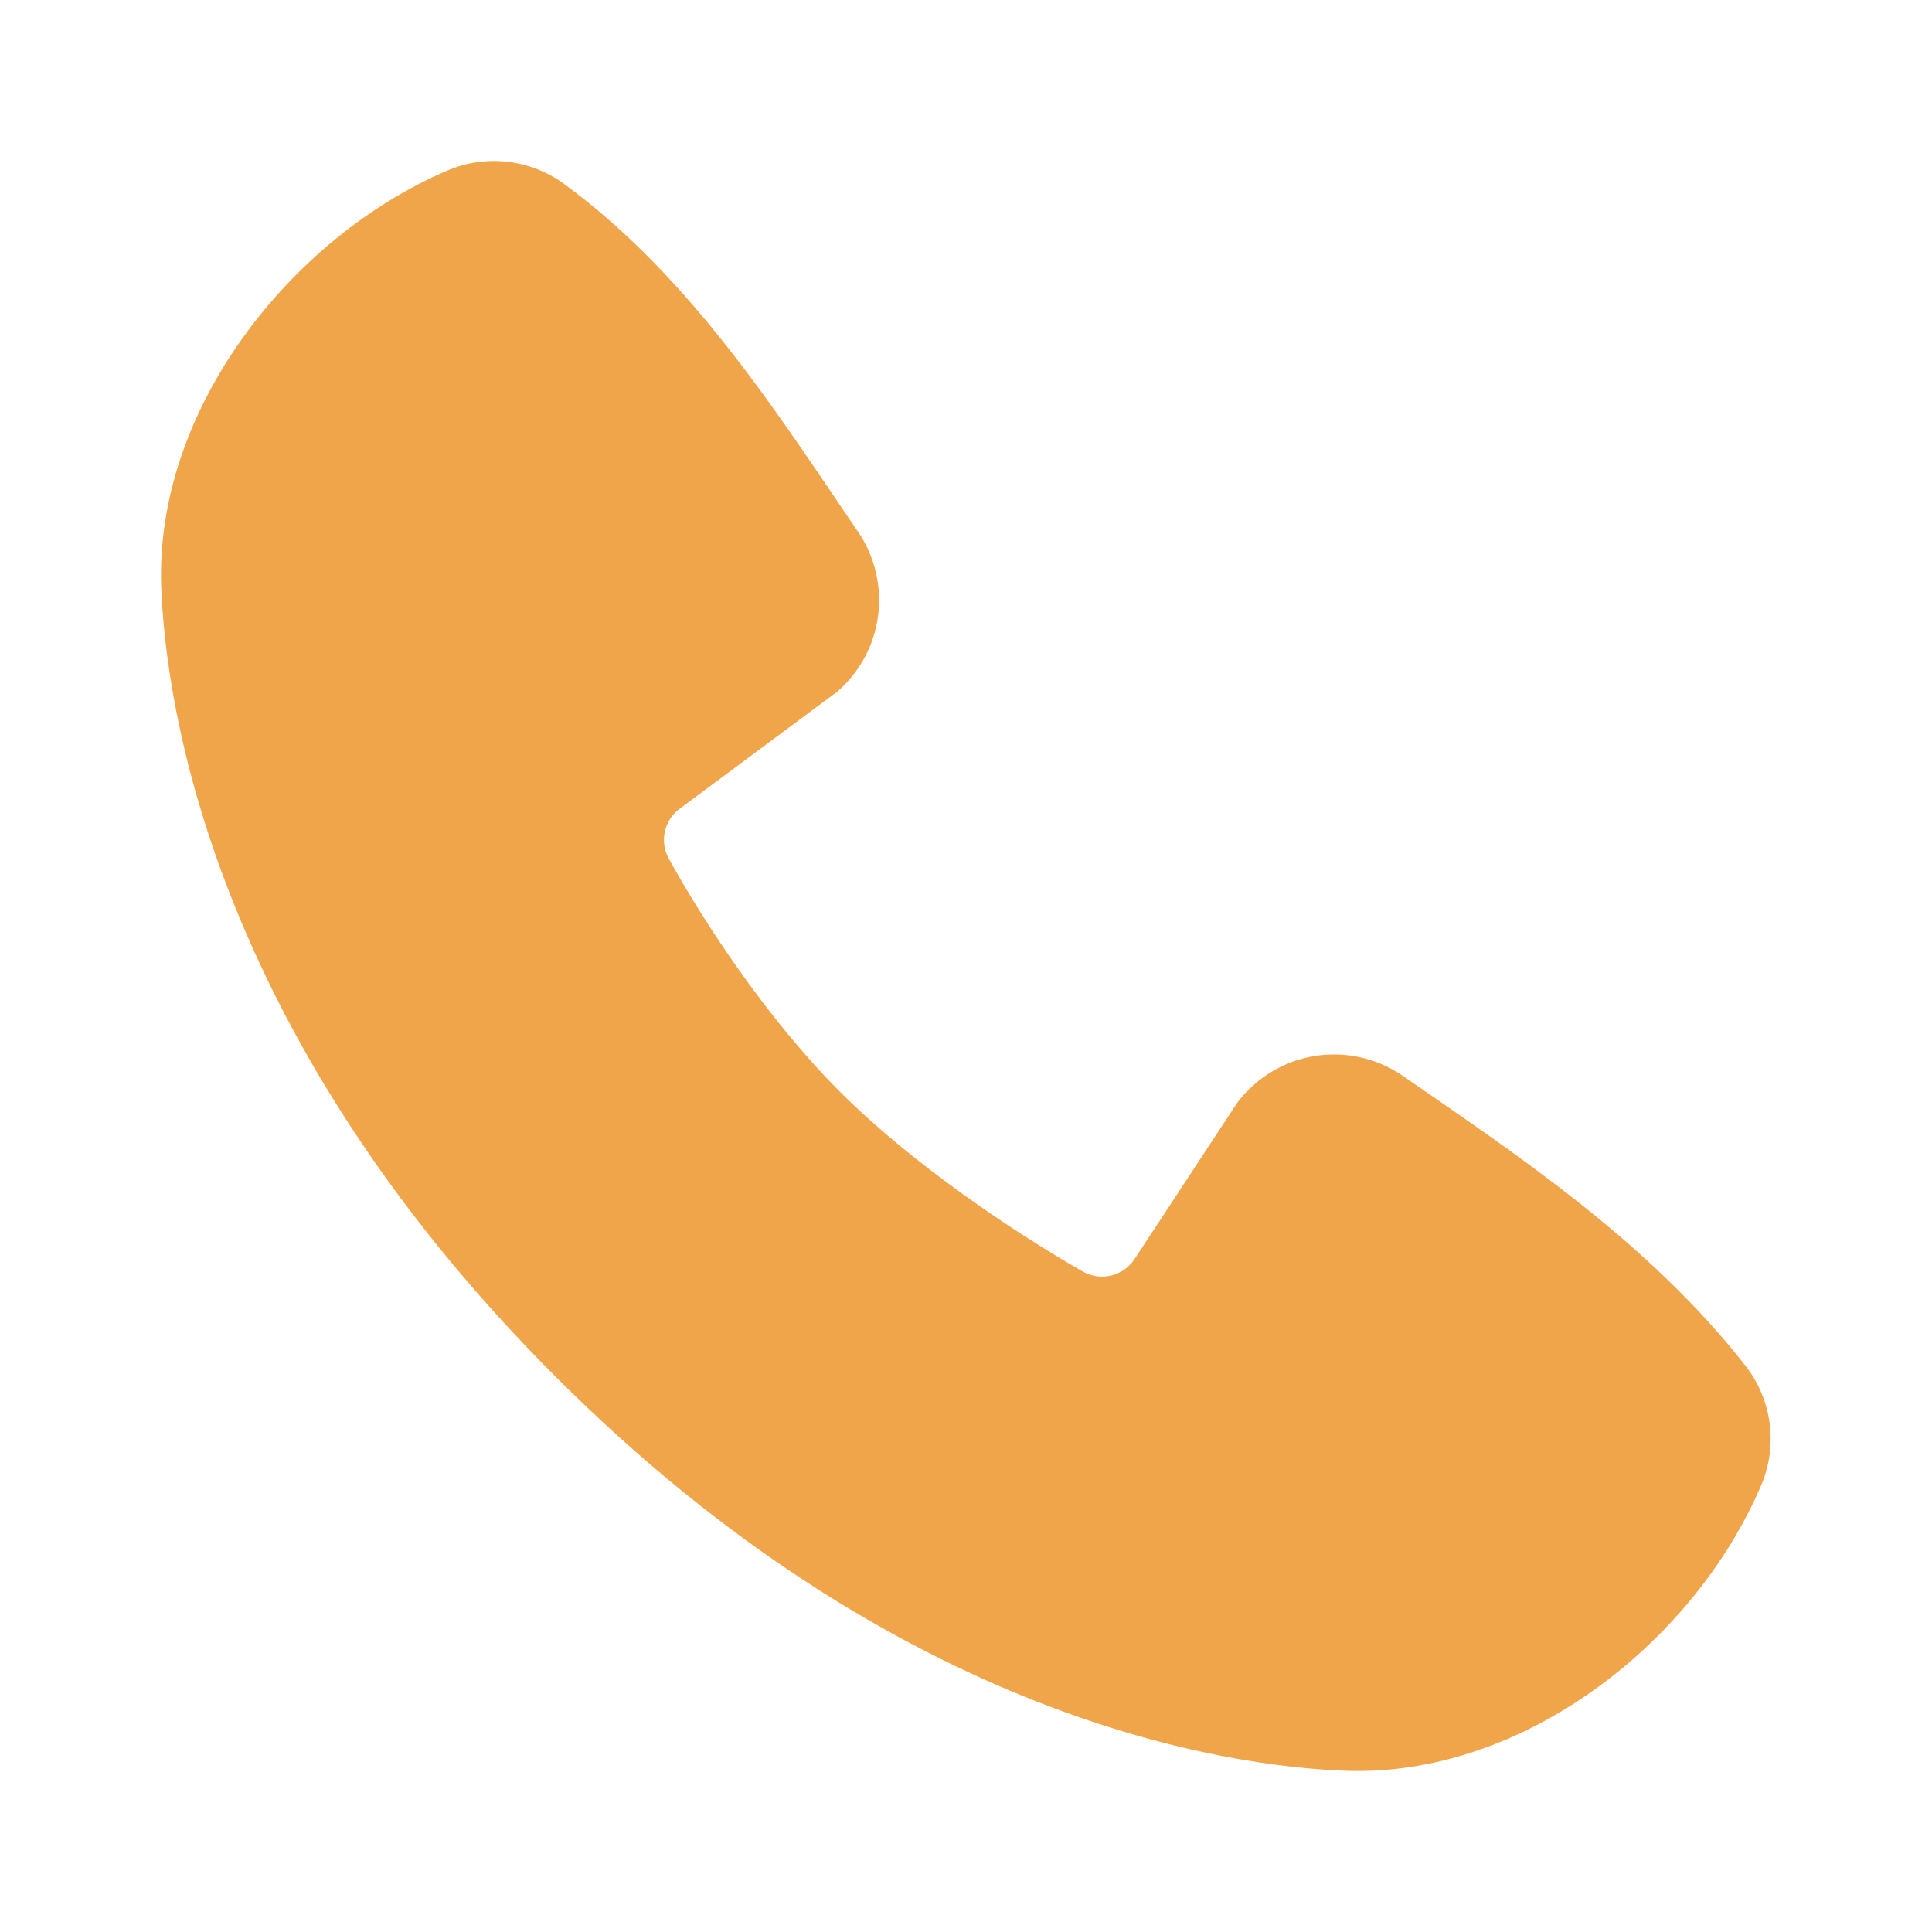 <svg width="40" height="40" viewBox="0 0 40 40" fill="none" xmlns="http://www.w3.org/2000/svg">
<path fill-rule="evenodd" clip-rule="evenodd" d="M27.849 36.662C25.445 36.573 18.634 35.632 11.5 28.5C4.367 21.366 3.428 14.556 3.338 12.15C3.204 8.485 6.012 4.925 9.255 3.534C9.645 3.366 10.073 3.301 10.496 3.348C10.919 3.395 11.322 3.55 11.667 3.8C14.337 5.746 16.18 8.69 17.762 11.005C18.11 11.514 18.259 12.133 18.181 12.744C18.102 13.356 17.801 13.917 17.335 14.32L14.079 16.739C13.921 16.852 13.81 17.019 13.767 17.209C13.723 17.398 13.75 17.596 13.841 17.767C14.579 19.107 15.891 21.104 17.393 22.606C18.896 24.108 20.987 25.507 22.421 26.328C22.601 26.429 22.812 26.457 23.012 26.407C23.212 26.357 23.385 26.232 23.496 26.058L25.616 22.831C26.005 22.314 26.58 21.967 27.22 21.863C27.86 21.76 28.515 21.908 29.047 22.277C31.396 23.903 34.137 25.714 36.143 28.283C36.413 28.63 36.584 29.043 36.64 29.479C36.695 29.915 36.633 30.358 36.459 30.761C35.061 34.021 31.526 36.797 27.849 36.662Z" fill="#F1A54A"/>
</svg>
